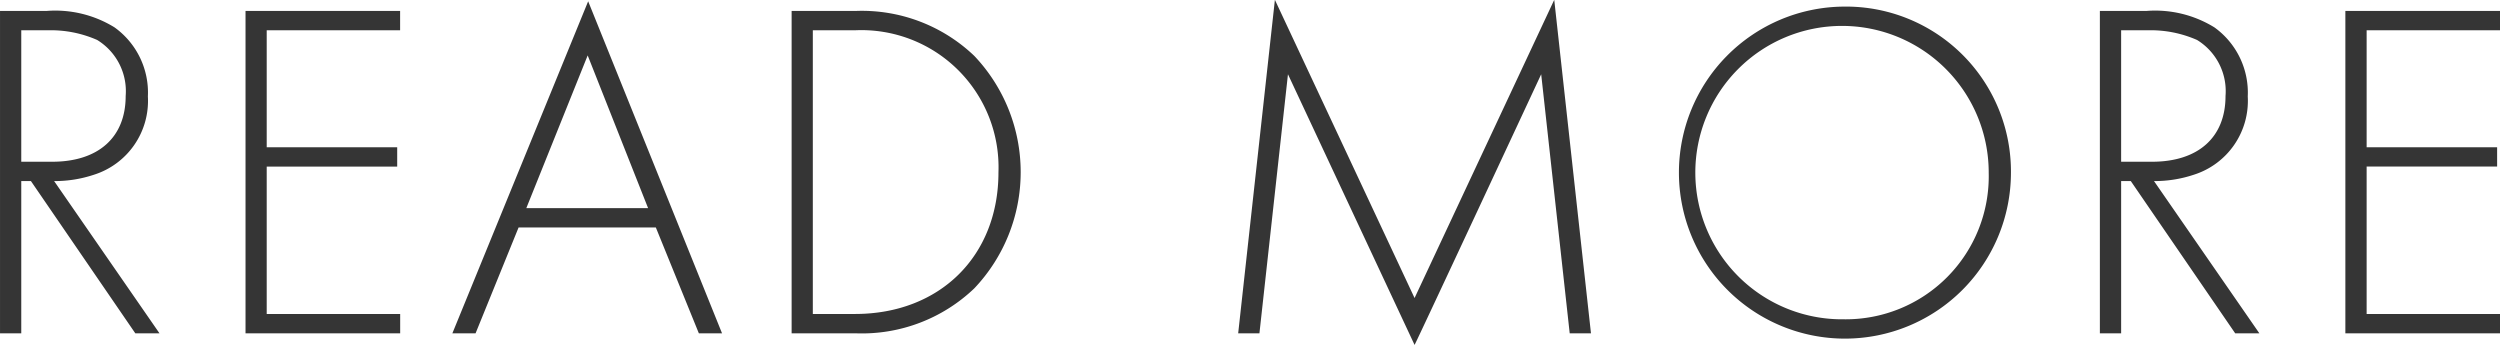<svg id="readmore.svg" xmlns="http://www.w3.org/2000/svg" width="155.187" height="21.41" viewBox="0 0 155.187 21.41">
  <defs>
    <style>
      .cls-1 {
        fill: #353535;
        fill-rule: evenodd;
      }
    </style>
  </defs>
  <path id="READ_MORE" data-name="READ MORE" class="cls-1" d="M307.744,1299.25l-6.54-9.45a7.656,7.656,0,0,0,2.46-.39,4.808,4.808,0,0,0,3.36-4.86,4.983,4.983,0,0,0-2.07-4.29,7,7,0,0,0-4.229-1.02h-2.88v20.01h1.319v-9.45h0.6l6.479,9.45h1.5Zm-8.58-18.81h1.65a7.128,7.128,0,0,1,3.06.6,3.726,3.726,0,0,1,1.771,3.48c0,2.58-1.71,4.08-4.561,4.08h-1.92v-8.16Zm23.521-1.2h-9.6v20.01h9.6v-1.2H314.4v-9.15h8.1v-1.2h-8.1v-7.26h8.281v-1.2Zm18.54,20.01h1.439l-8.31-20.61-8.429,20.61h1.44l2.67-6.57h8.52Zm-10.71-7.77,3.809-9.48,3.75,9.48h-7.559Zm20.429,7.77a10.1,10.1,0,0,0,7.379-2.79,10.478,10.478,0,0,0,0-14.43,10.1,10.1,0,0,0-7.379-2.79h-3.96v20.01h3.96Zm-2.64-18.81h2.61a8.514,8.514,0,0,1,8.909,8.82c0,5.19-3.63,8.79-8.909,8.79H348.3v-17.61Zm27.719,18.81,1.771-16.08,7.859,16.8c0.031,0,7.86-16.8,7.86-16.8l1.77,16.08h1.32l-2.28-20.7-8.67,18.51-8.67-18.51-2.279,20.7h1.319Zm36.27-20.28a10.305,10.305,0,1,0,10.38,10.32A10.238,10.238,0,0,0,412.293,1278.97Zm0,19.41a9.106,9.106,0,1,1,9-9.09A8.878,8.878,0,0,1,412.293,1298.38Zm25.8,0.87-6.54-9.45a7.656,7.656,0,0,0,2.46-.39,4.808,4.808,0,0,0,3.36-4.86,4.986,4.986,0,0,0-2.07-4.29,7,7,0,0,0-4.23-1.02h-2.88v20.01h1.32v-9.45h0.6l6.48,9.45h1.5Zm-8.58-18.81h1.65a7.131,7.131,0,0,1,3.06.6,3.725,3.725,0,0,1,1.77,3.48c0,2.58-1.71,4.08-4.56,4.08h-1.92v-8.16Zm23.519-1.2h-9.6v20.01h9.6v-1.2h-8.28v-9.15h8.1v-1.2h-8.1v-7.26h8.28v-1.2Z" transform="translate(-297.844 -1278.56)"/>
</svg>
